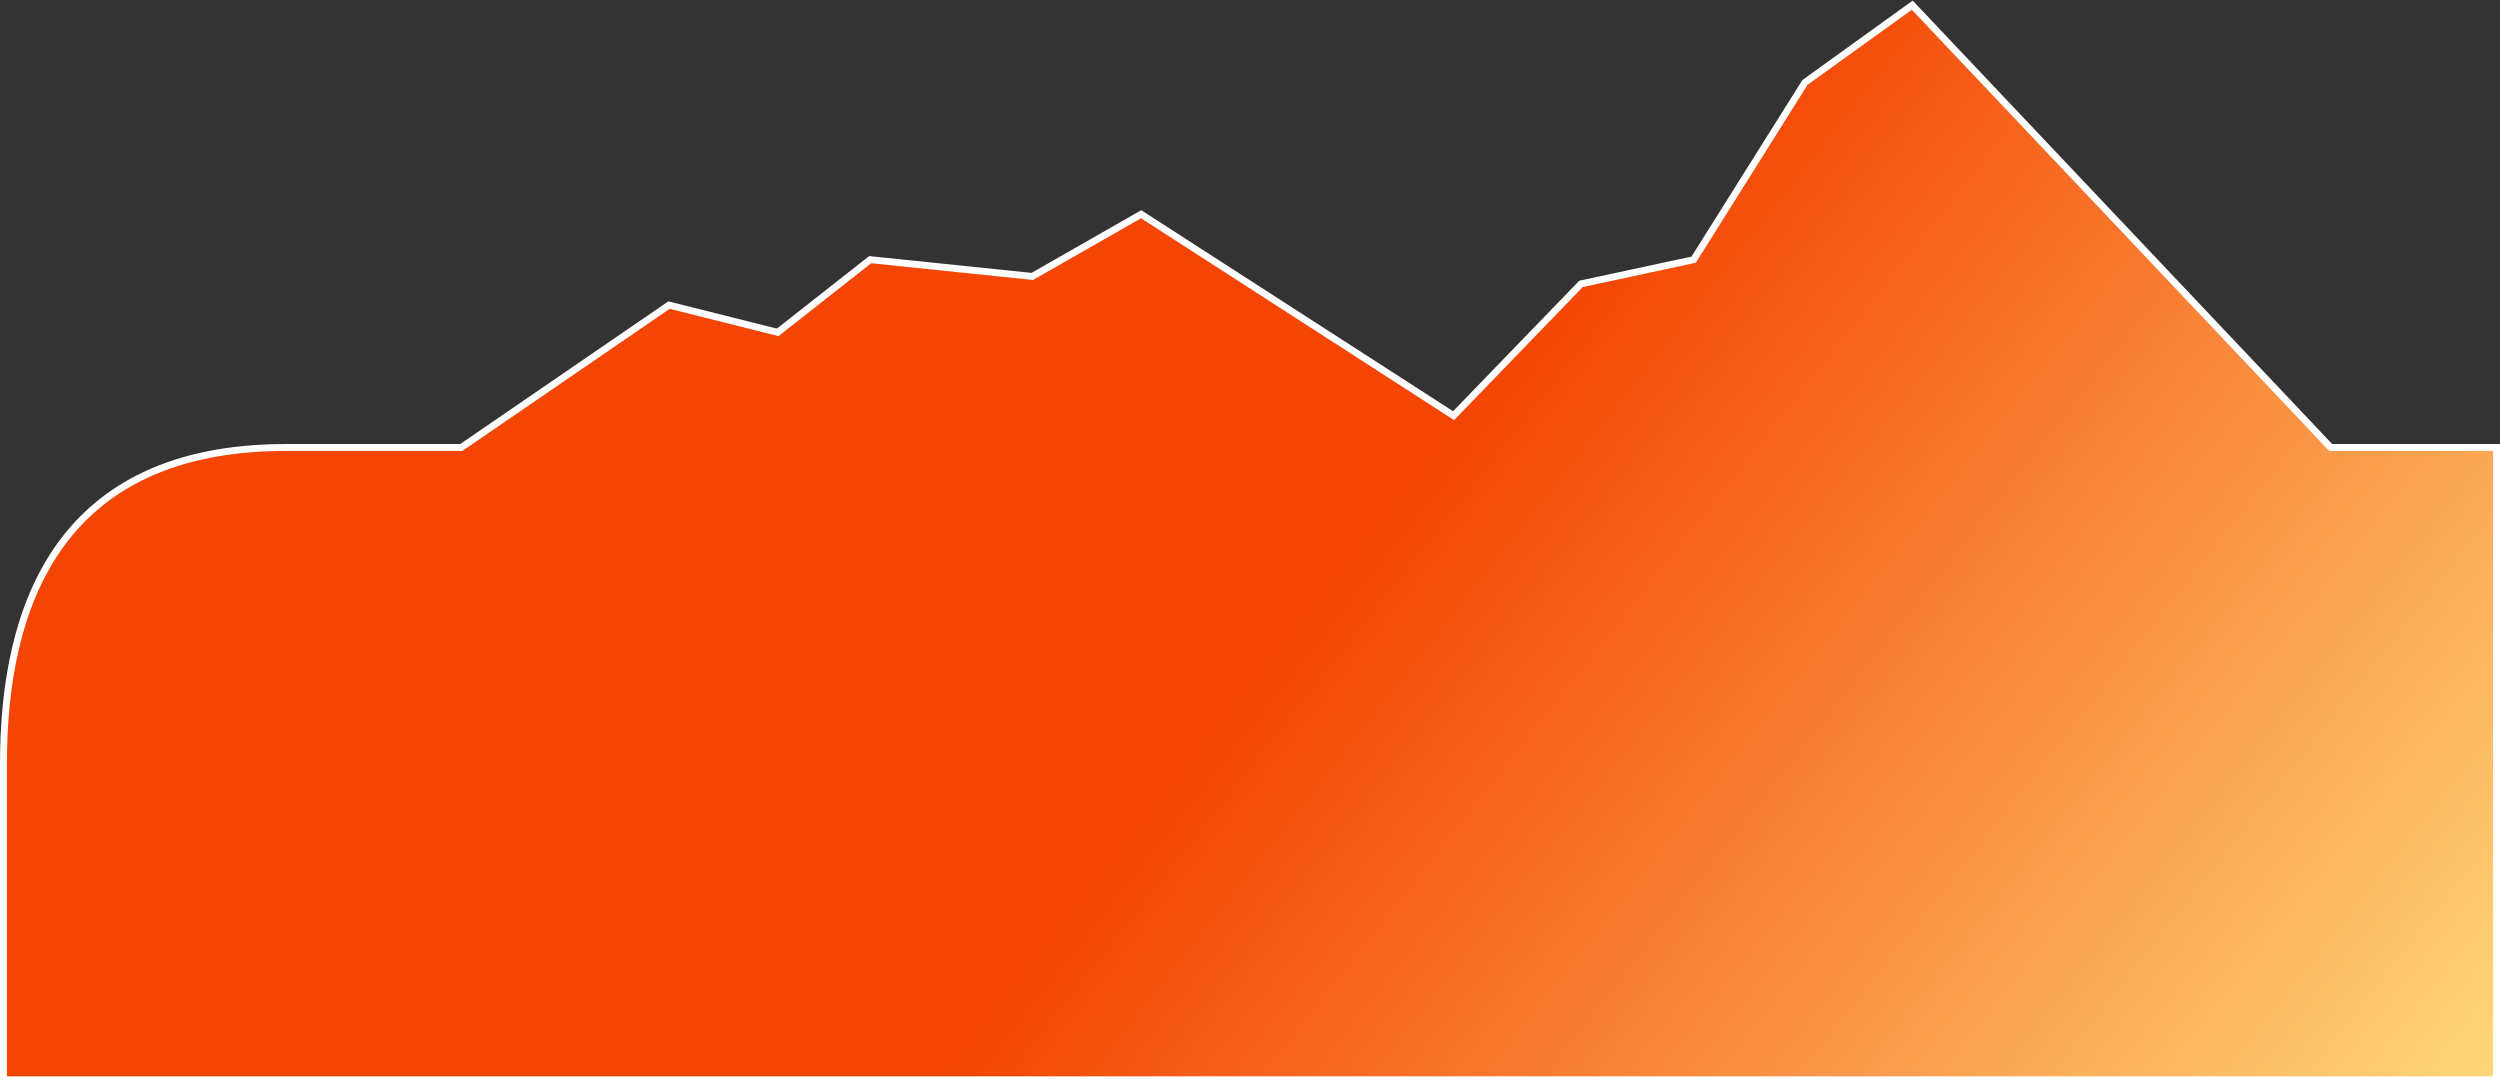 <svg width="1447" height="627" viewBox="0 0 1447 627" fill="none" xmlns="http://www.w3.org/2000/svg">
<rect x="0" y="0" width="1447" height="627" fill="#333333" stroke="none"/>
<path d="M387.235 176.589L267 259H165.5C34.5 259 2 350 2 442V625H781.5H1445V259H1349L1106.81 3L1044.71 47.712L980.285 150.288L915.08 164.315L841.337 240.589L660.5 124L597.5 160L503.671 150.288L450.11 192.37L387.235 176.589Z" fill="url(#paint0_linear_3_211)" stroke="white" stroke-width="4"/>
<defs>
<linearGradient id="paint0_linear_3_211" x1="881" y1="191" x2="1445" y2="636" gradientUnits="userSpaceOnUse">
<stop offset="0.009" stop-color="#F44505"/>
<stop offset="1" stop-color="#FFD97B"/>
</linearGradient>
</defs>
</svg>
